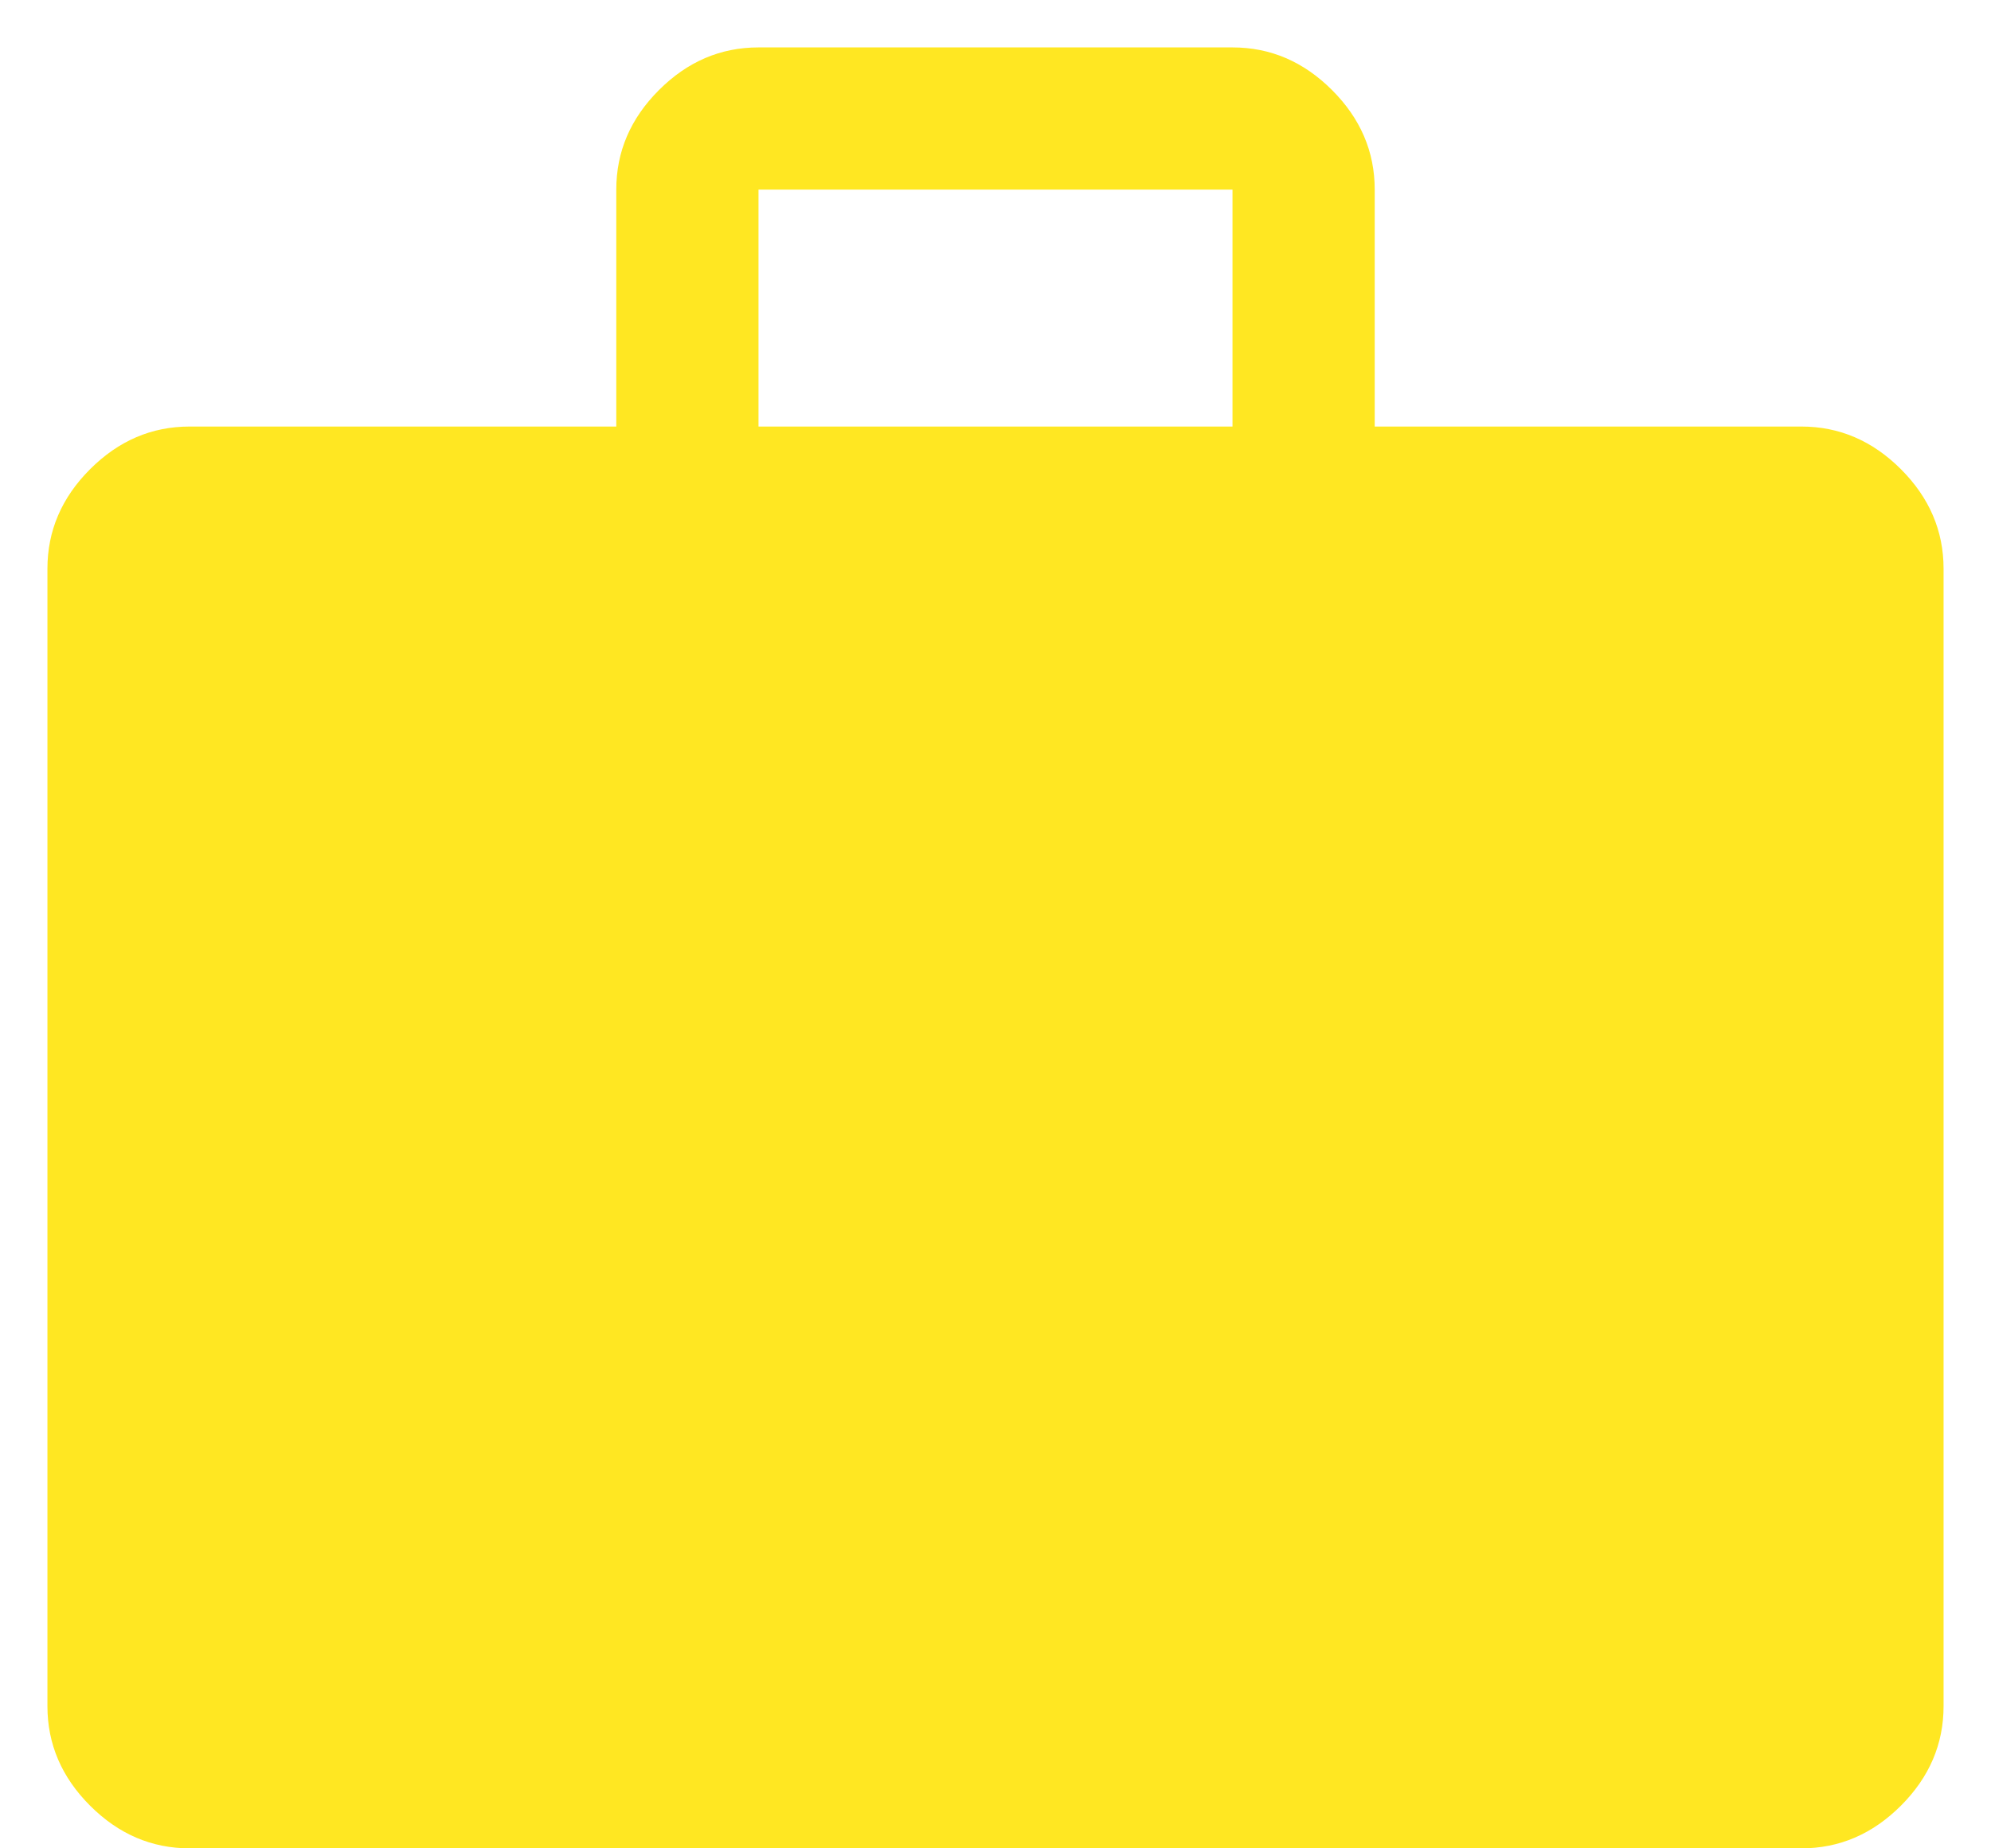 <svg width="28" height="26" viewBox="0 0 28 26" fill="none" xmlns="http://www.w3.org/2000/svg">
<path d="M2.667 26C2.133 26 1.667 25.8 1.267 25.4C0.867 25 0.667 24.533 0.667 24V8C0.667 7.467 0.867 7 1.267 6.6C1.667 6.2 2.133 6 2.667 6H8.667V2.667C8.667 2.133 8.867 1.667 9.267 1.267C9.667 0.867 10.133 0.667 10.667 0.667H17.333C17.867 0.667 18.333 0.867 18.733 1.267C19.133 1.667 19.333 2.133 19.333 2.667V6H25.333C25.867 6 26.333 6.2 26.733 6.6C27.133 7 27.333 7.467 27.333 8V24C27.333 24.533 27.133 25 26.733 25.4C26.333 25.8 25.867 26 25.333 26H2.667ZM10.667 6H17.333V2.667H10.667V6Z" fill="#FFE722"/>
</svg>
